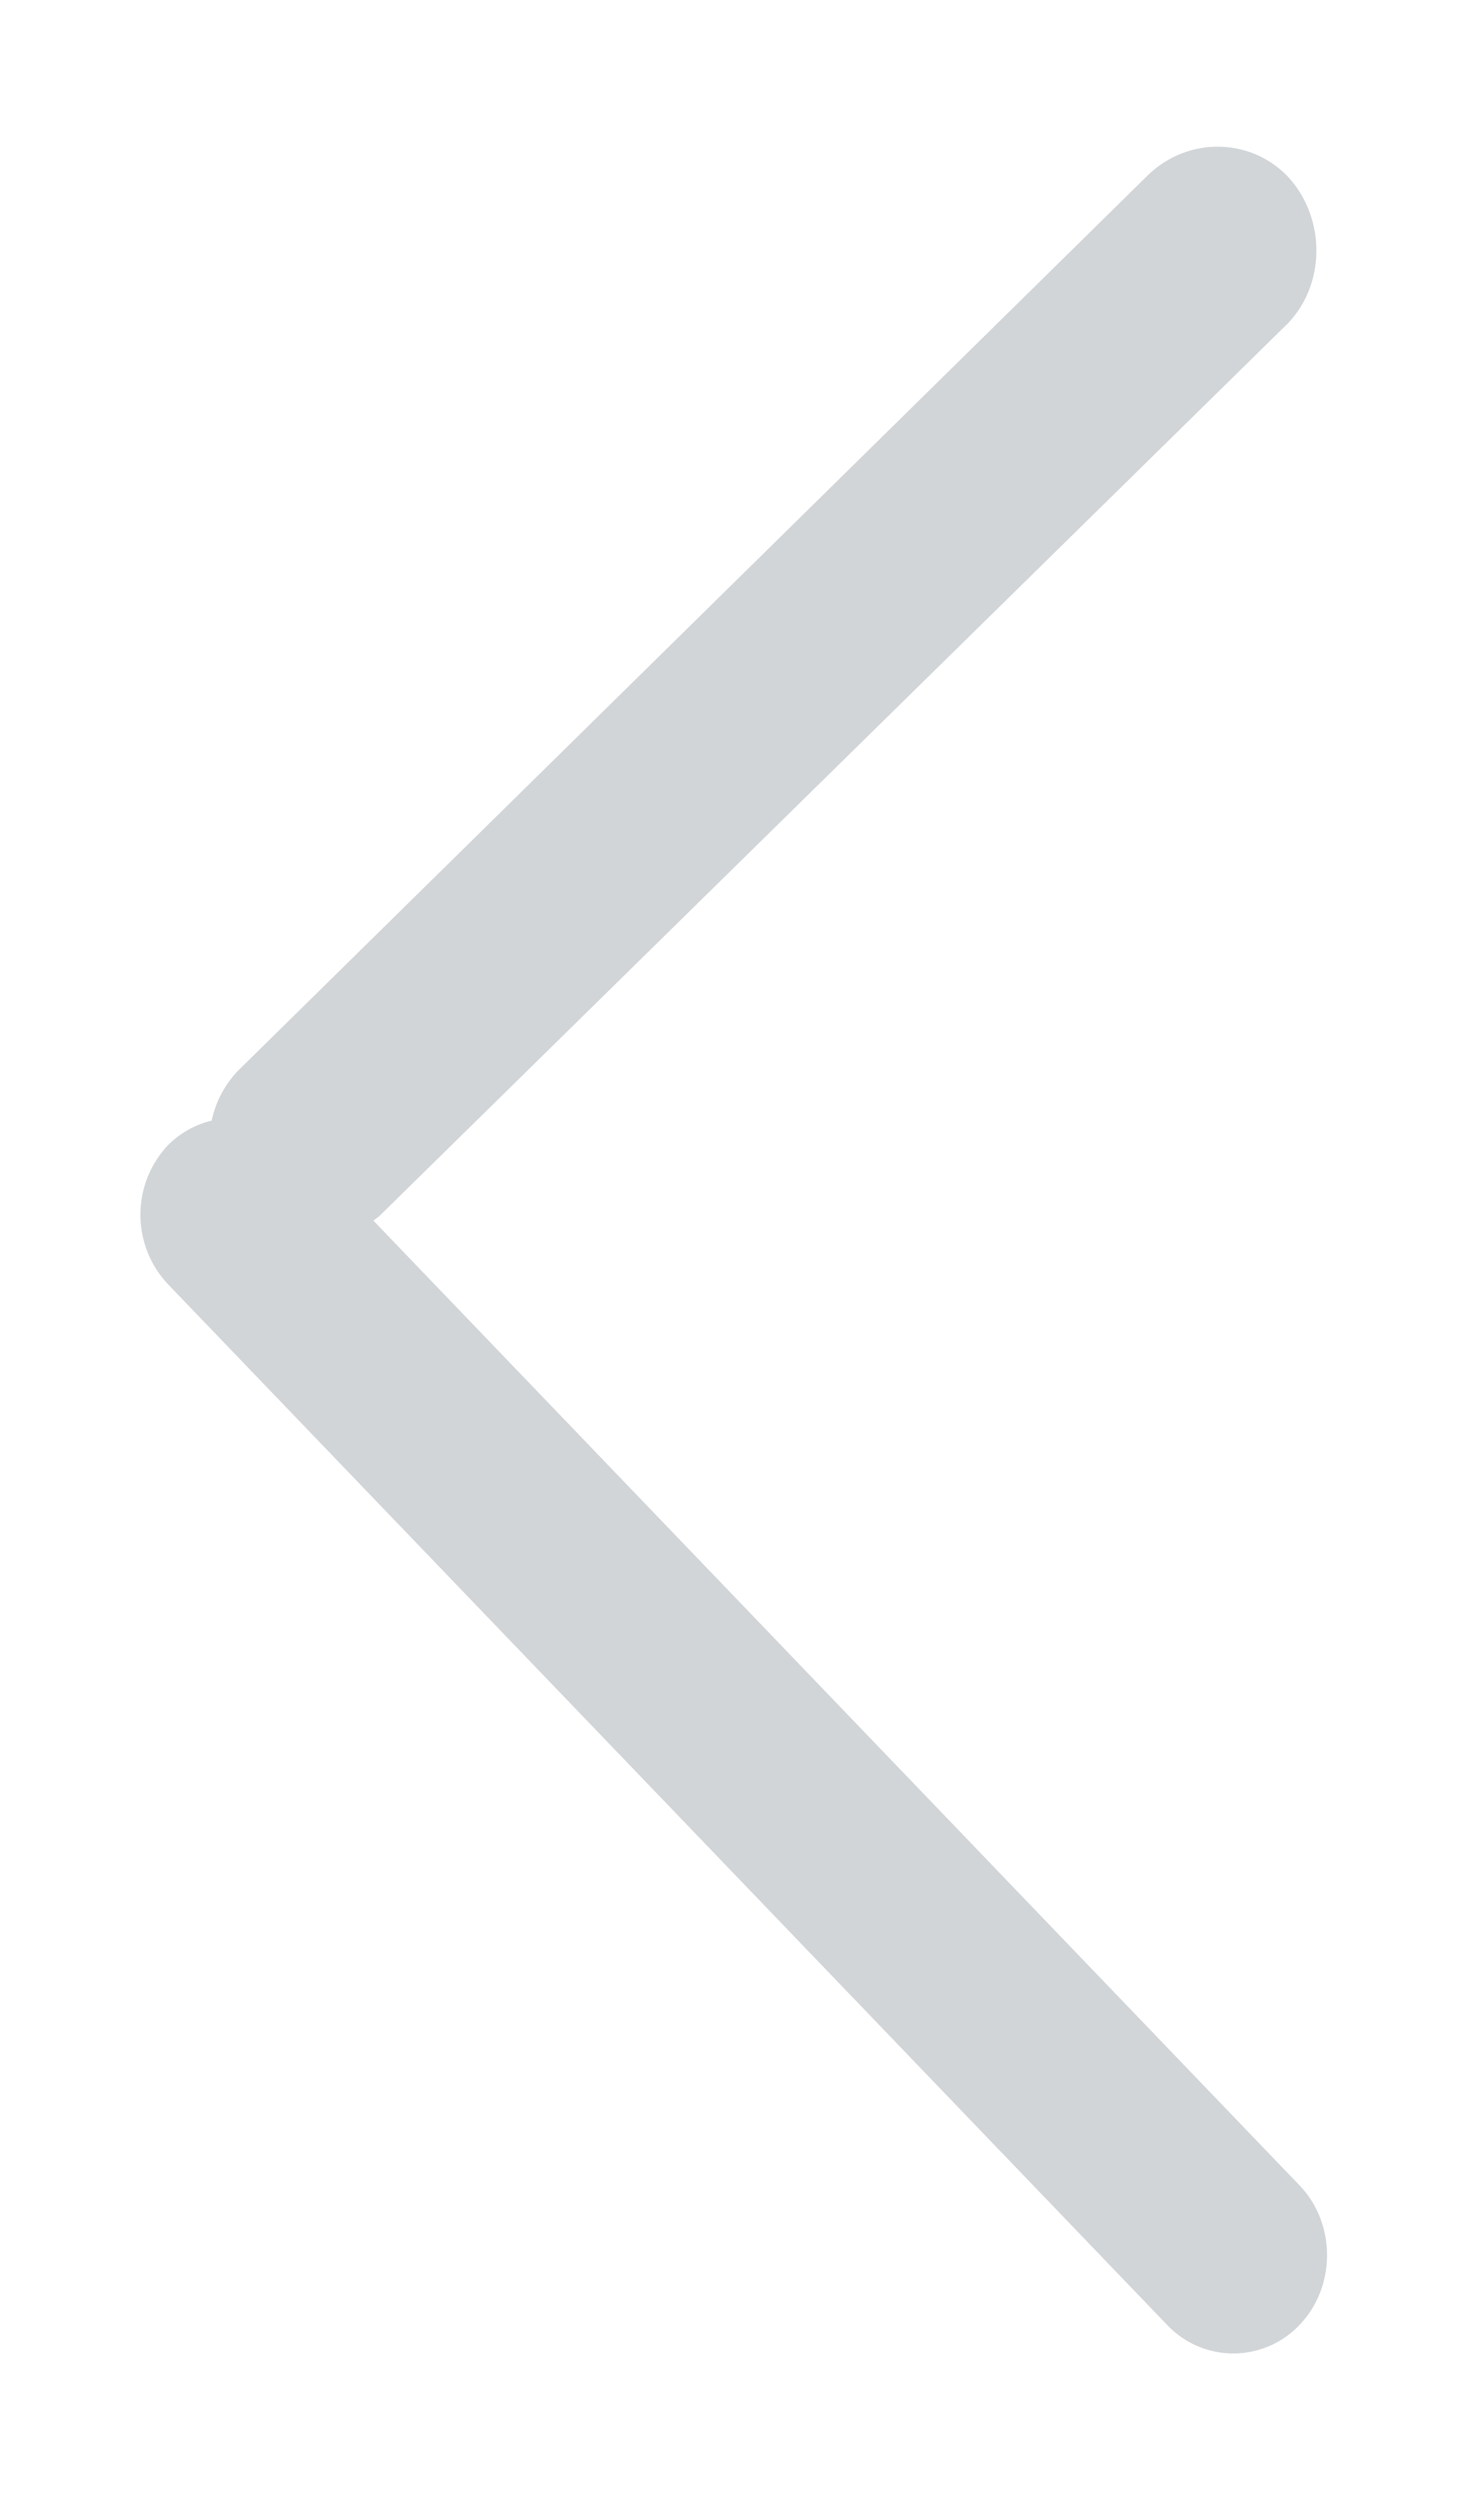 <svg xmlns="http://www.w3.org/2000/svg" width="10" height="17" viewBox="0 0 10 17"><path fill="#d1d5d8" d="M1.62 7.28L7.8 1.2c.27-.27.7-.27.96 0 .26.28.26.73 0 1L2.58 8.27a.7.7 0 0 1-.04.03l6.3 6.56c.25.26.25.69 0 .95a.62.62 0 0 1-.9 0l-6.8-7.08a.69.69 0 0 1 0-.94.63.63 0 0 1 .3-.17.7.7 0 0 1 .18-.34z"/></svg>